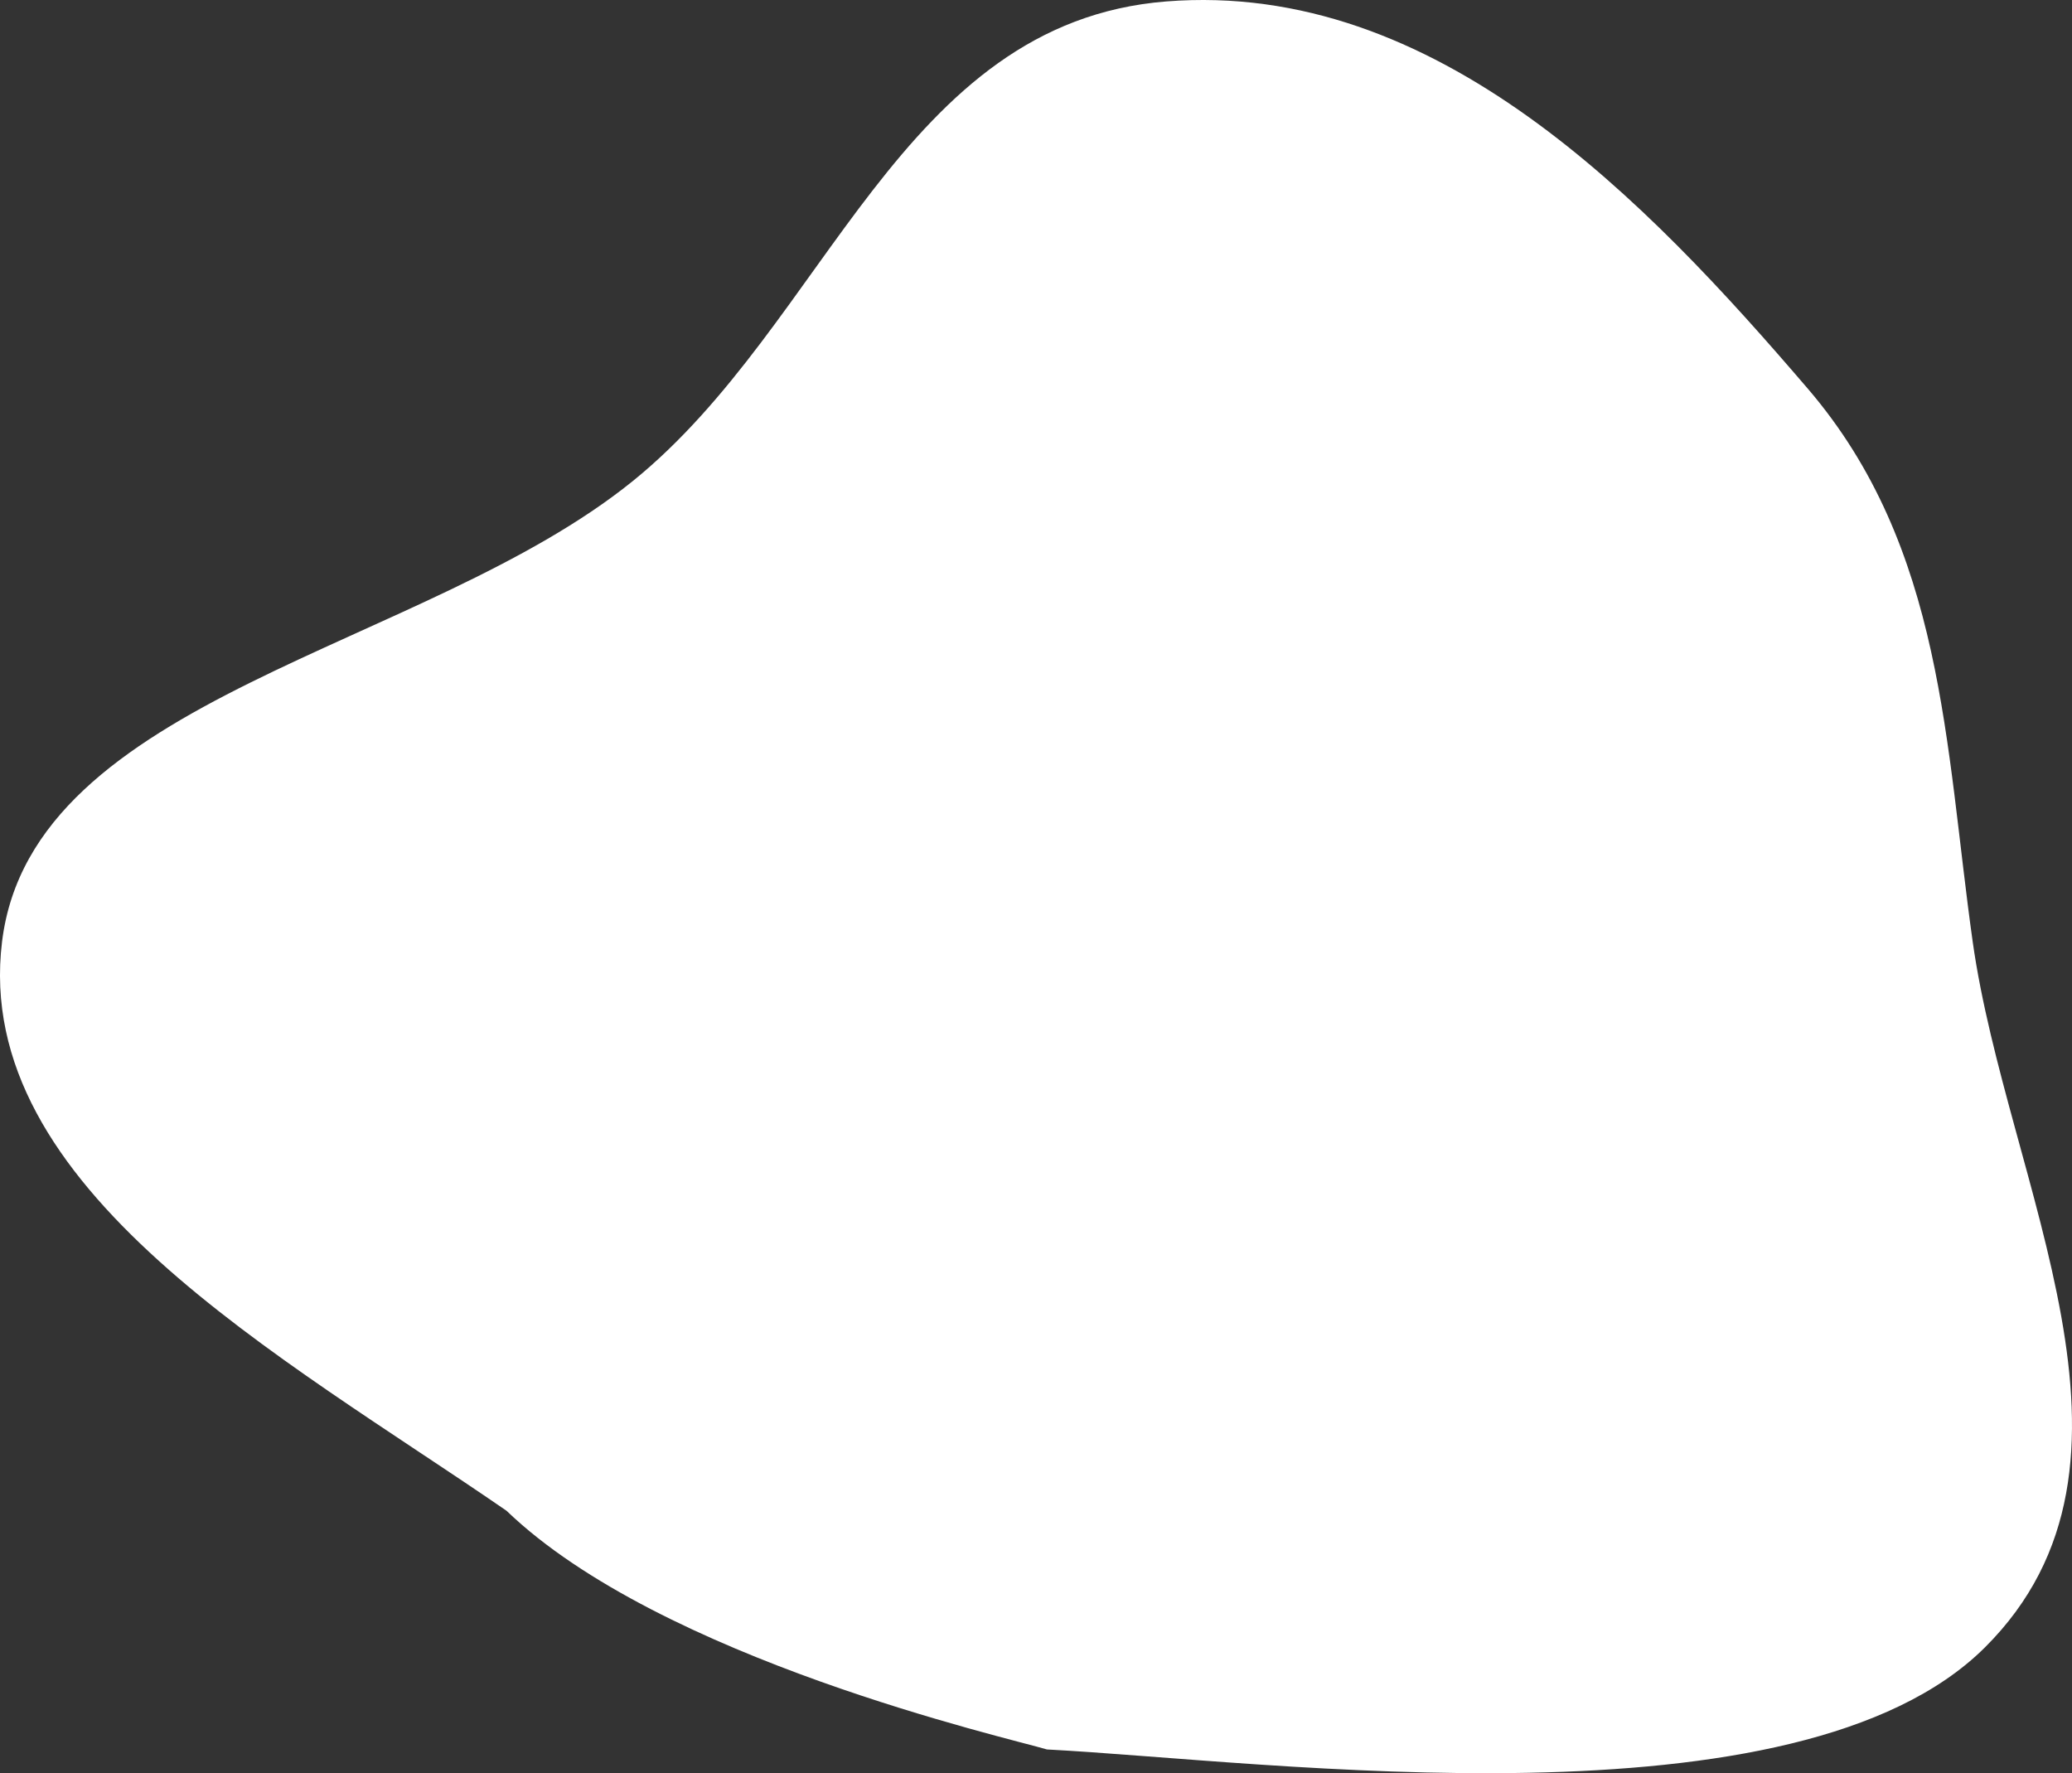 <?xml version="1.0" encoding="UTF-8"?> <svg xmlns="http://www.w3.org/2000/svg" width="395" height="338" viewBox="0 0 395 338" fill="none"><rect x="0" y="0" width="395" height="338" fill="#333333" stroke="none"/> <path fill-rule="evenodd" clip-rule="evenodd" d="M222.354 0.273C273.85 -3.789 313.865 38.209 344.614 74.061C370.627 104.39 370.797 142.042 376.066 179.49C382.58 225.78 413.805 278.809 378.382 314.039C342.635 349.59 241.945 335.694 199.586 333.474C192.173 331.254 125.987 316.271 96.557 287.97C53.684 258.441 -5.371 226.545 0.392 179.49C6.123 132.689 80.751 123.899 120.588 91.734C157.769 61.713 171.632 4.275 222.354 0.273Z" fill="white"></path> </svg> 